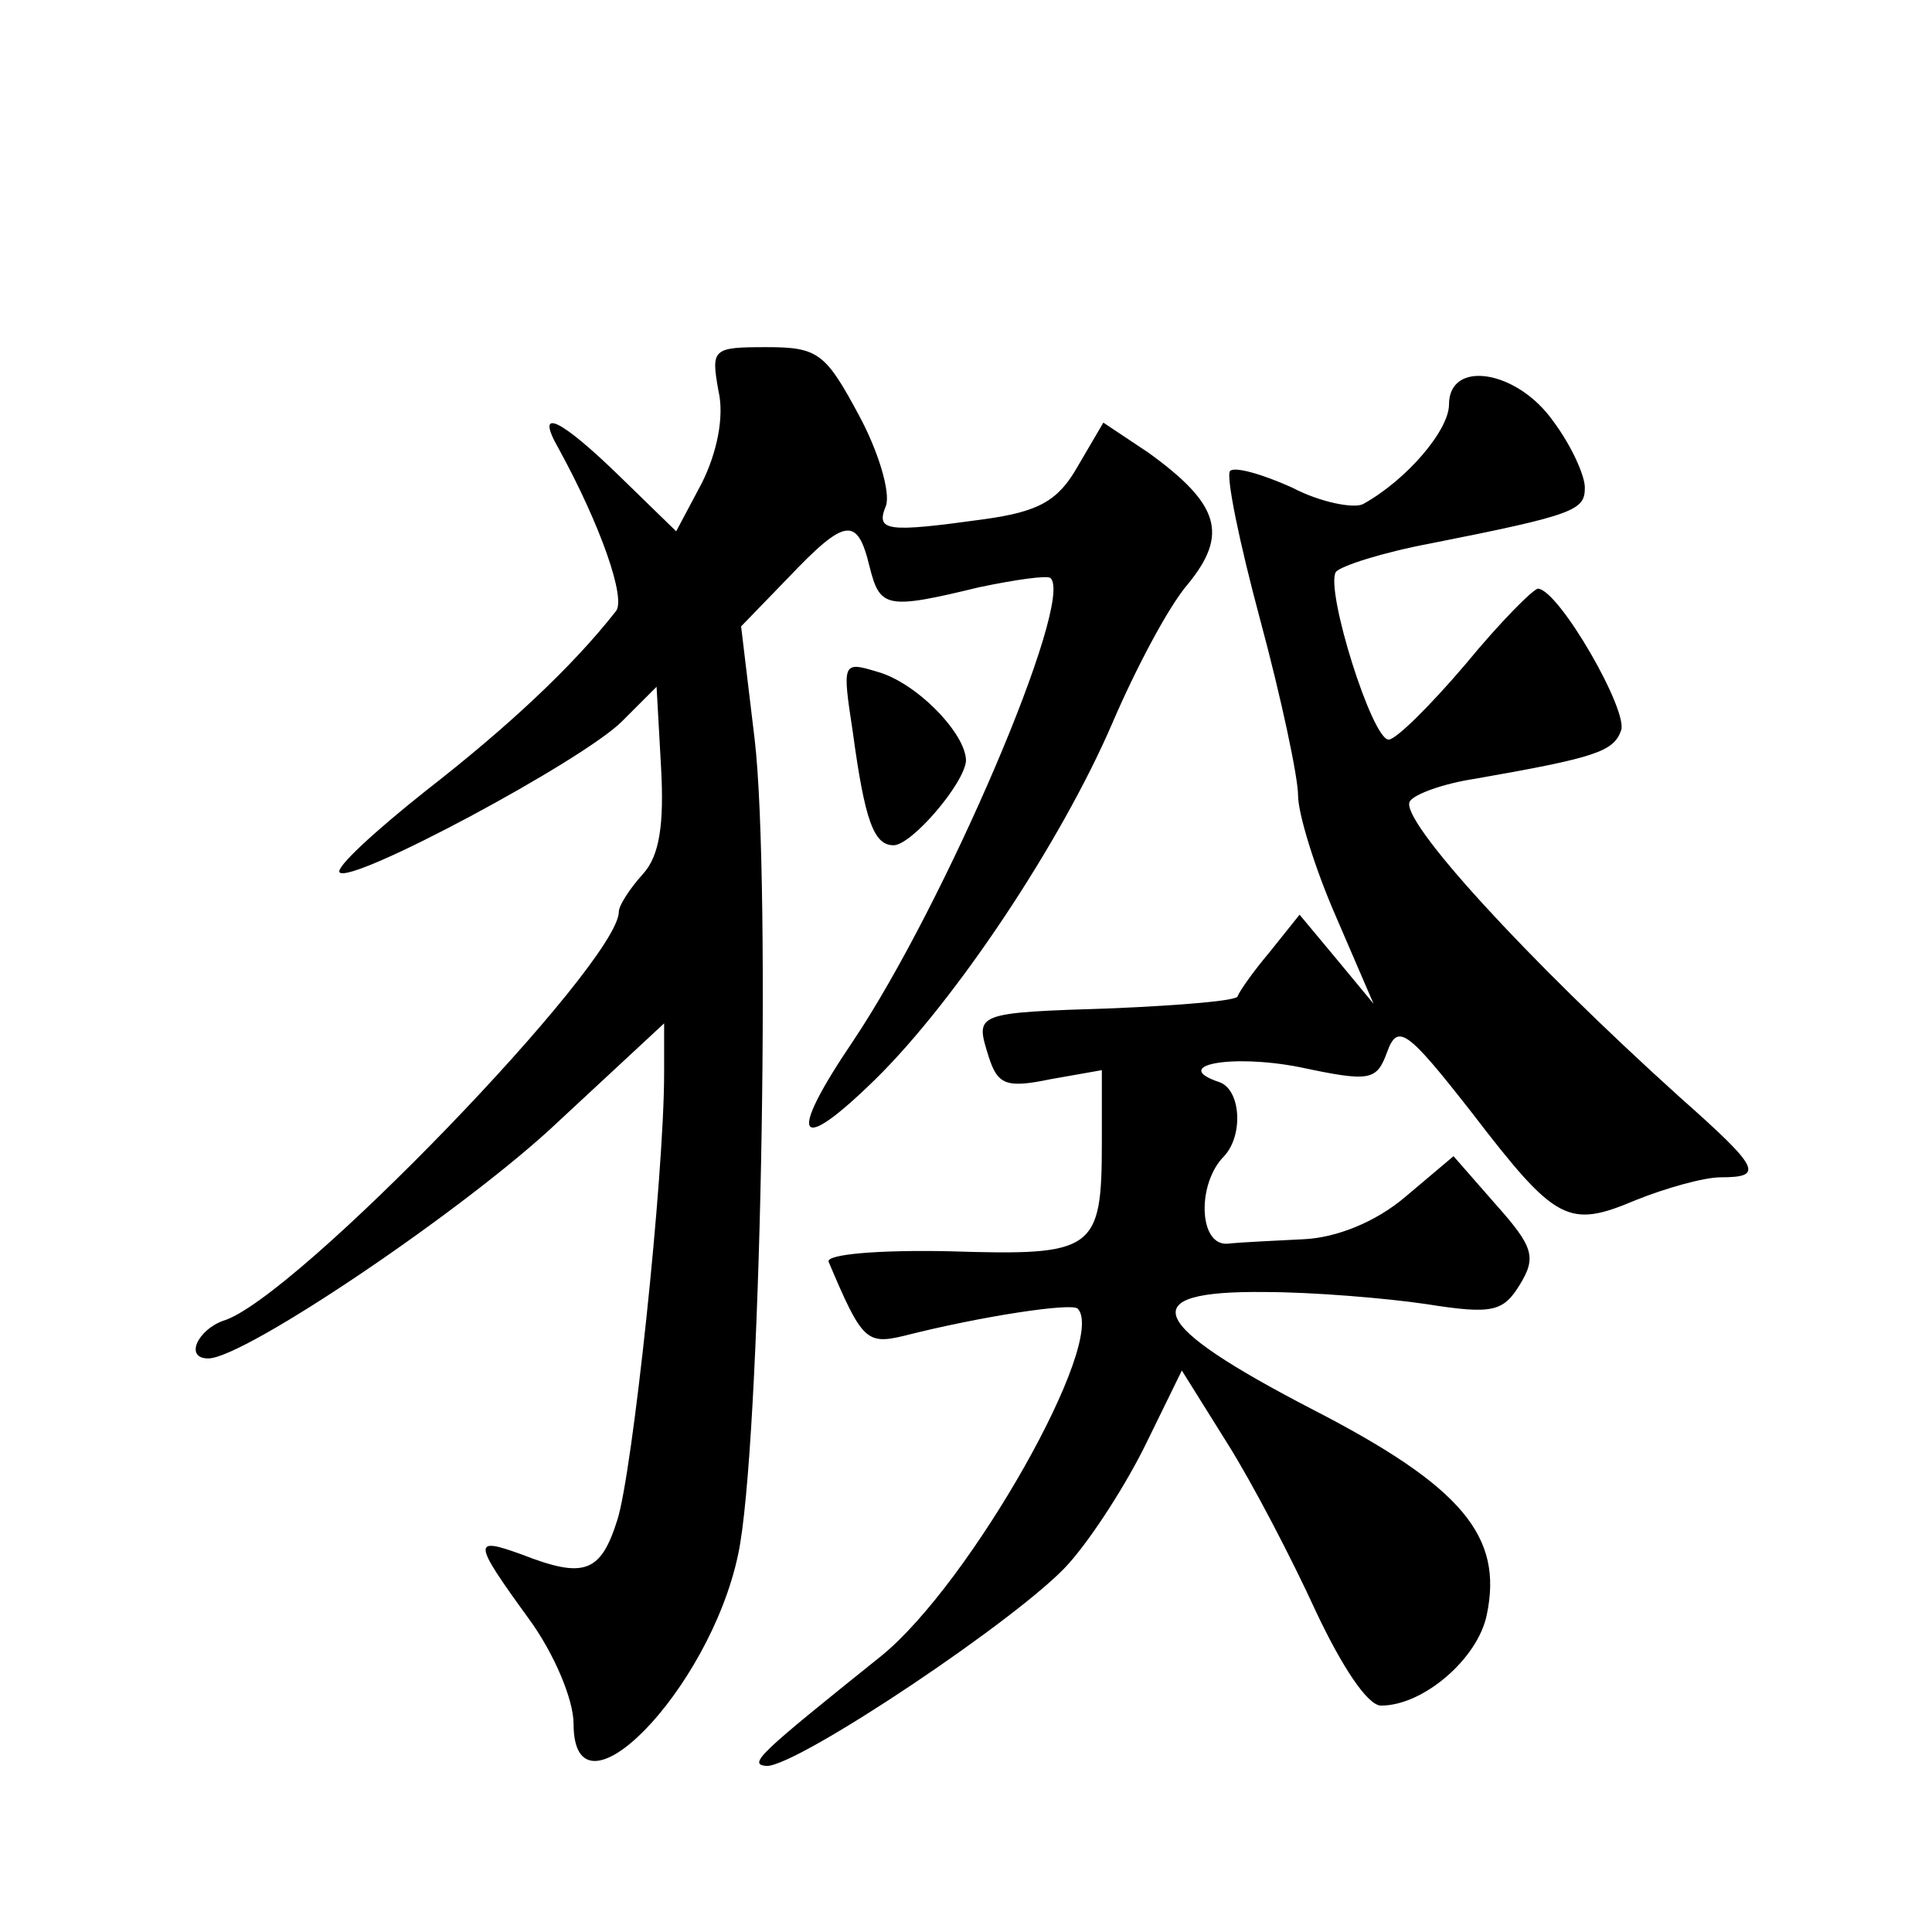 <?xml version="1.0" standalone="no"?>
<!DOCTYPE svg PUBLIC "-//W3C//DTD SVG 20010904//EN"
 "http://www.w3.org/TR/2001/REC-SVG-20010904/DTD/svg10.dtd">
<svg version="1.0" xmlns="http://www.w3.org/2000/svg"
 width="128pt" height="128pt" viewBox="0 0 128 128"
 preserveAspectRatio="xMidYMid meet">
<g transform="translate(0,128) scale(0.1,-0.1)"
fill="#0" stroke="none">
<path d="M476 1021 c4 -17 -1 -41 -11 -61 l-17 -32 -37 36 c-40 39 -57 47 -41 19
28 -51 45 -100 38 -108 -29 -37 -72 -77 -126 -119 -34 -27 -60 -51 -57 -54 8 -8
161 74 187 100 l23 23 3 -54 c2 -37 -1 -58 -12 -70 -9 -10 -16 -21 -16 -25 0 -34
-215 -257 -262 -271 -17 -6 -26 -25 -10 -25 24 0 172 100 232 157 l70 65 0 -33
c0 -69 -21 -265 -31 -296 -11 -35 -22 -39 -63 -23 -33 12 -33 9 4 -42 17 -23 30
-54 30 -70 0 -70 90 22 109 112 15 69 22 446 11 540 l-9 75 31 32 c38 40 46 41
54 8 7 -28 11 -29 73 -14 24 5 45 8 47 6 16 -15 -70 -216 -131 -307 -44 -65 -37
-76 15 -25 53 52 123 157 157 236 15 35 37 77 50 92 27 33 21 53 -26 87 l-30 20
-17 -29 c-13 -23 -26 -30 -62 -35 -65 -9 -72 -8 -65 9 3 9 -5 36 -18 60 -22 41
-27 45 -61 45 -36 0 -37 -1 -32 -29z M960 1012 c0 -17 -28 -50 -57 -66 -6 -3 -28
1 -47 11 -20 9 -38 14 -41 11 -3 -3 6 -47 20 -99 14 -52 25 -104 25 -116 0 -12
11 -48 25 -80 l25 -58 -24 29 -25 30 -20 -25 c-11 -13 -20 -26 -21 -29 0 -3 -37
-6 -82 -8 -93 -3 -92 -3 -83 -32 6 -19 12 -21 41 -15 l34 6 0 -48 c0 -72 -5 -75
-101 -72 -47 1 -82 -2 -80 -7 22 -52 25 -55 50 -49 51 13 111 22 115 18 20 -21
-71 -182 -130 -230 -81 -65 -89 -72 -76 -73 21 0 169 99 200 134 16 18 39 54 52
81 l23 47 30 -48 c17 -27 43 -77 59 -112 17 -36 34 -62 43 -62 28 0 64 31 70 60
11 52 -16 85 -115 136 -110 57 -120 79 -32 78 31 0 80 -4 107 -8 44 -7 51 -5 62
13 11 18 9 25 -16 53 l-28 32 -32 -27 c-20 -17 -46 -27 -67 -28 -19 -1 -42 -2 -51
-3 -19 -1 -20 40 -2 58 13 14 11 44 -3 49 -33 11 7 19 53 10 47 -10 51 -9 58 10
7 19 13 15 56 -40 56 -73 64 -77 109 -58 20 8 45 15 56 15 29 0 26 6 -27 53 -102
92 -186 184 -179 196 3 5 23 12 43 15 80 14 92 18 97 32 5 13 -41 93 -55 94 -3
0 -25 -22 -48 -50 -23 -27 -46 -50 -51 -50 -11 0 -42 99 -35 111 3 4 31 13 63 19
96 19 102 22 102 37 0 8 -9 28 -21 44 -24 34 -69 41 -69 11z M565 795 c8 -59 14
-75 27 -75 12 0 47 41 48 56 0 18 -33 52 -59 59 -23 7 -23 6 -16 -40z"/>
</g>
</svg>
